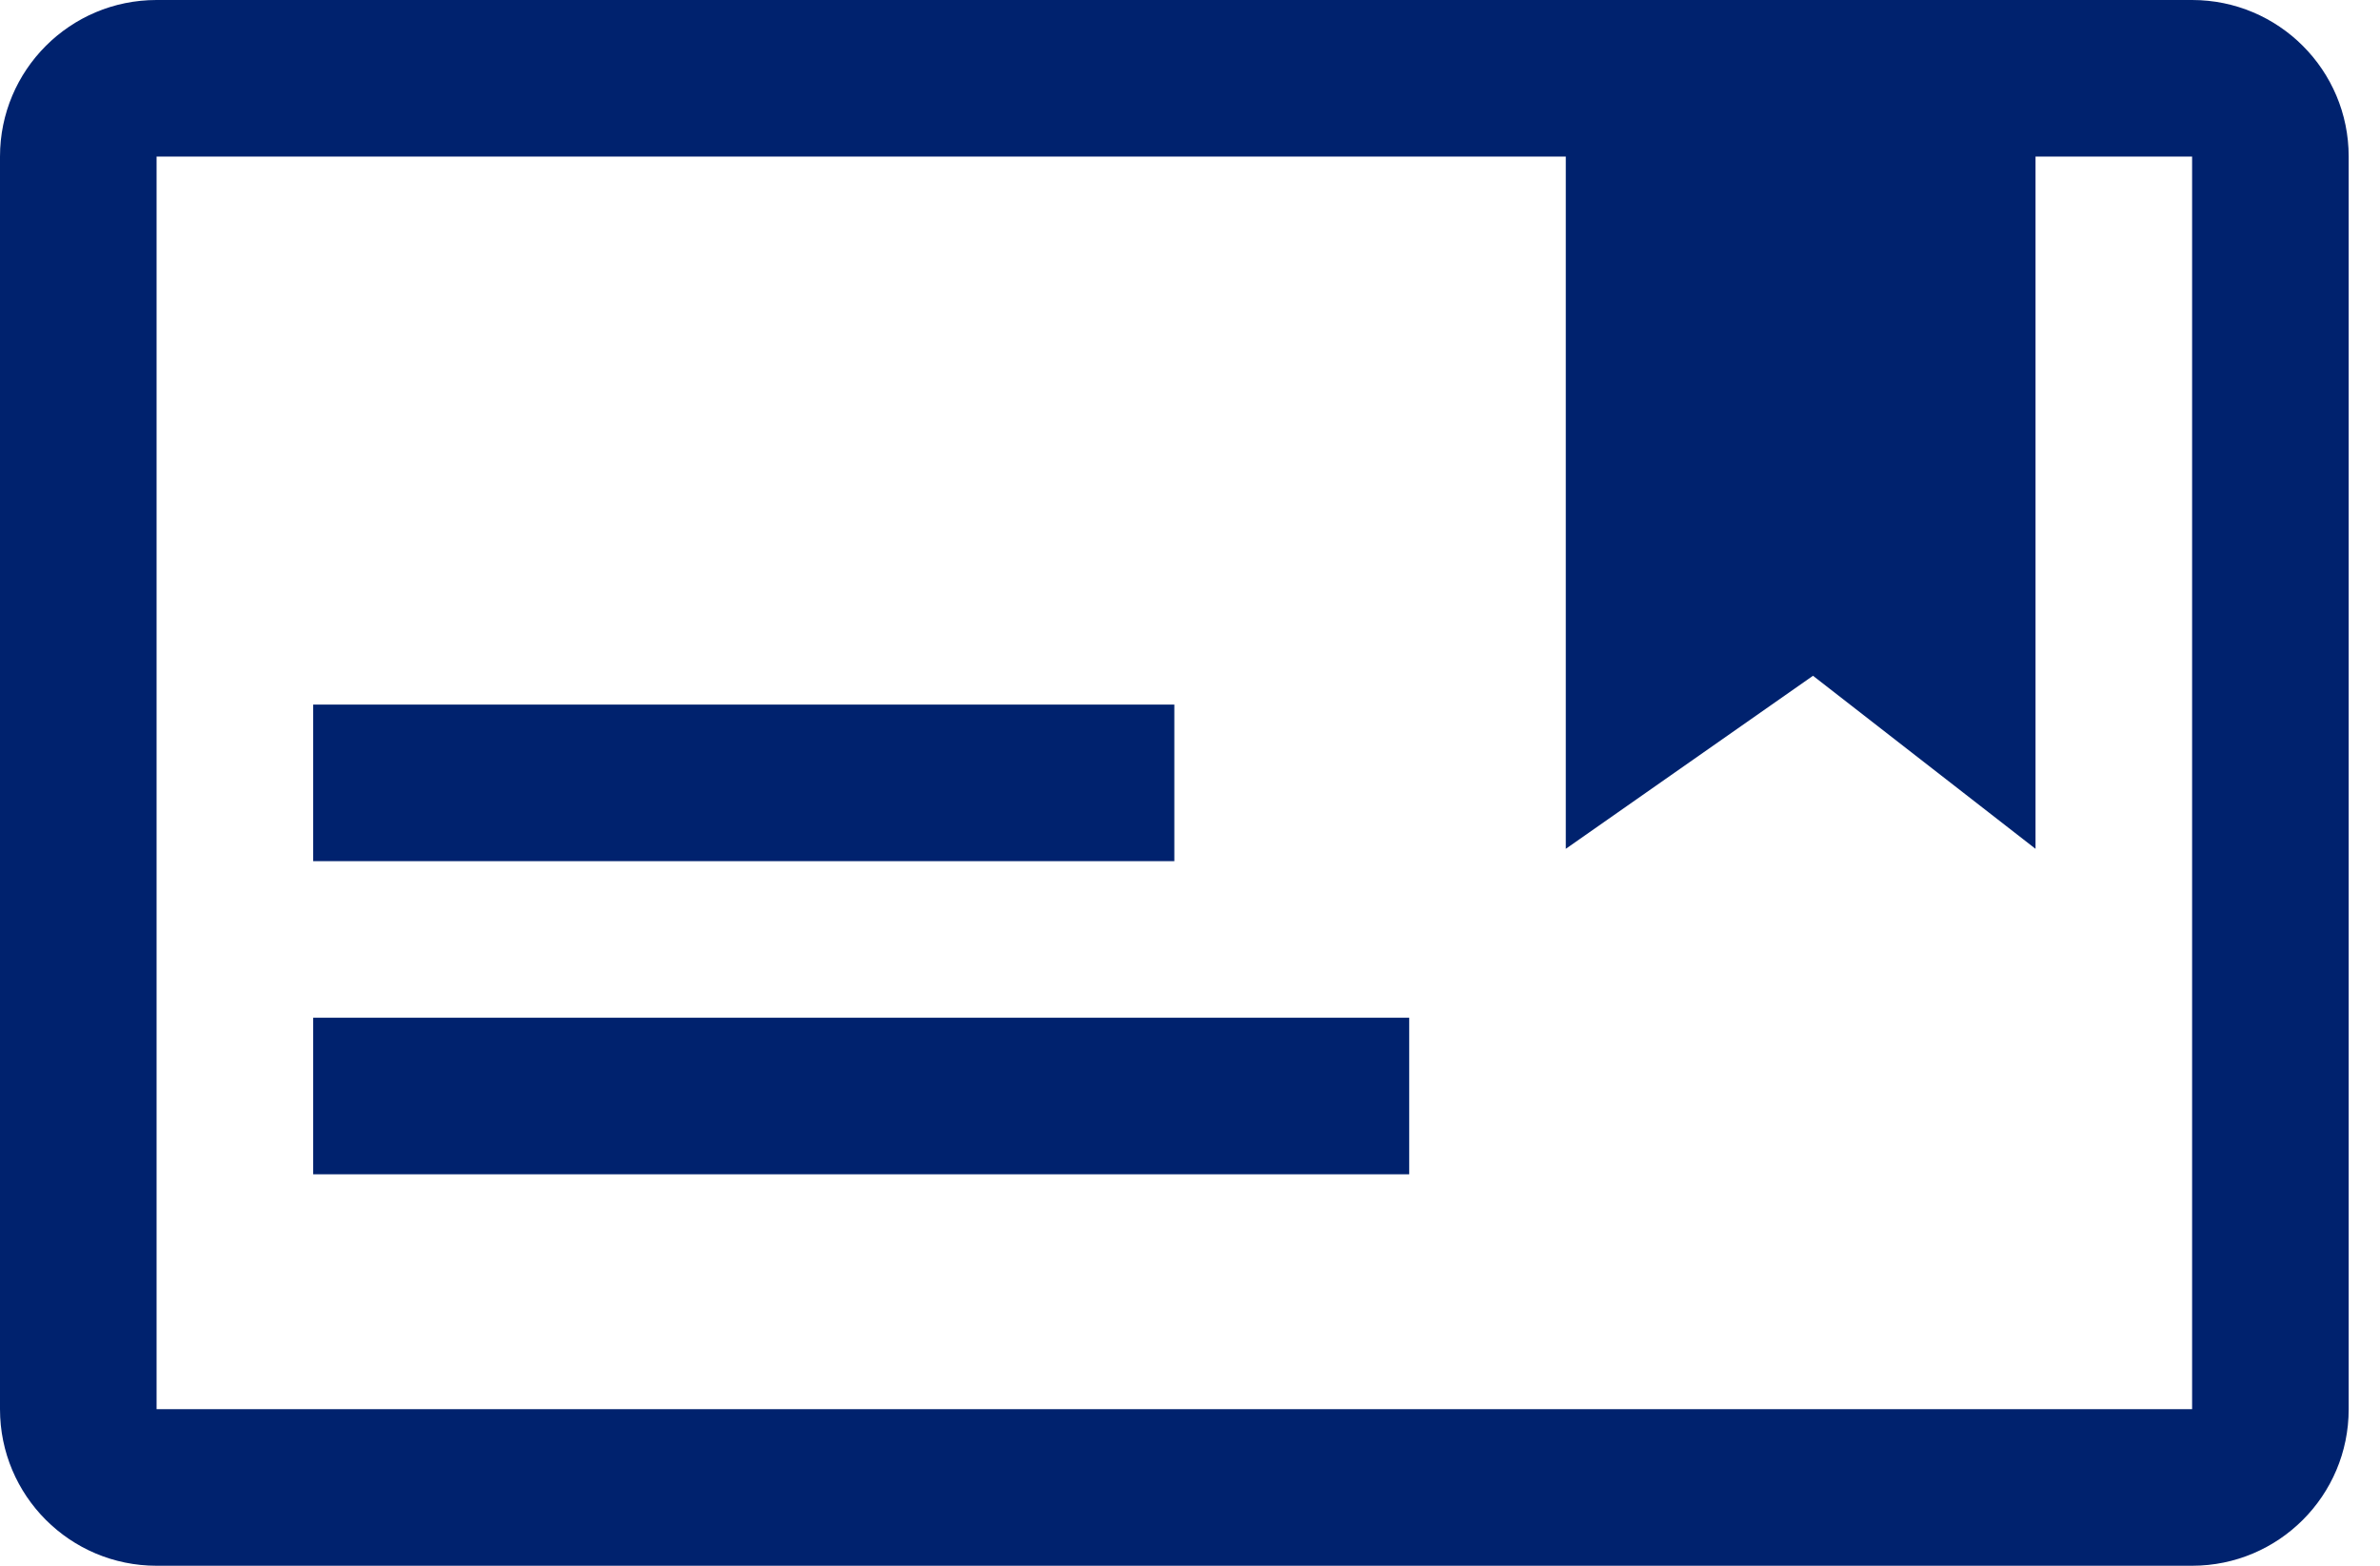<svg width="38" height="25" viewBox="0 0 38 25" fill="none" xmlns="http://www.w3.org/2000/svg">
<path fill-rule="evenodd" clip-rule="evenodd" d="M2.5 2.5H35V22.5H2.5L2.5 2.5ZM0 2.5C0 1.119 1.119 0 2.5 0H35C36.381 0 37.5 1.119 37.5 2.5V22.5C37.5 23.881 36.381 25 35 25H2.5C1.119 25 0 23.881 0 22.5V2.5ZM5 18.75H22.5V16.25H5V18.75ZM18.75 13.75H5V11.25H18.75V13.75ZM25 2.5V13.553L28.947 10.79L32.5 13.553V2.5H25Z" fill="#00226E"/>
</svg>
